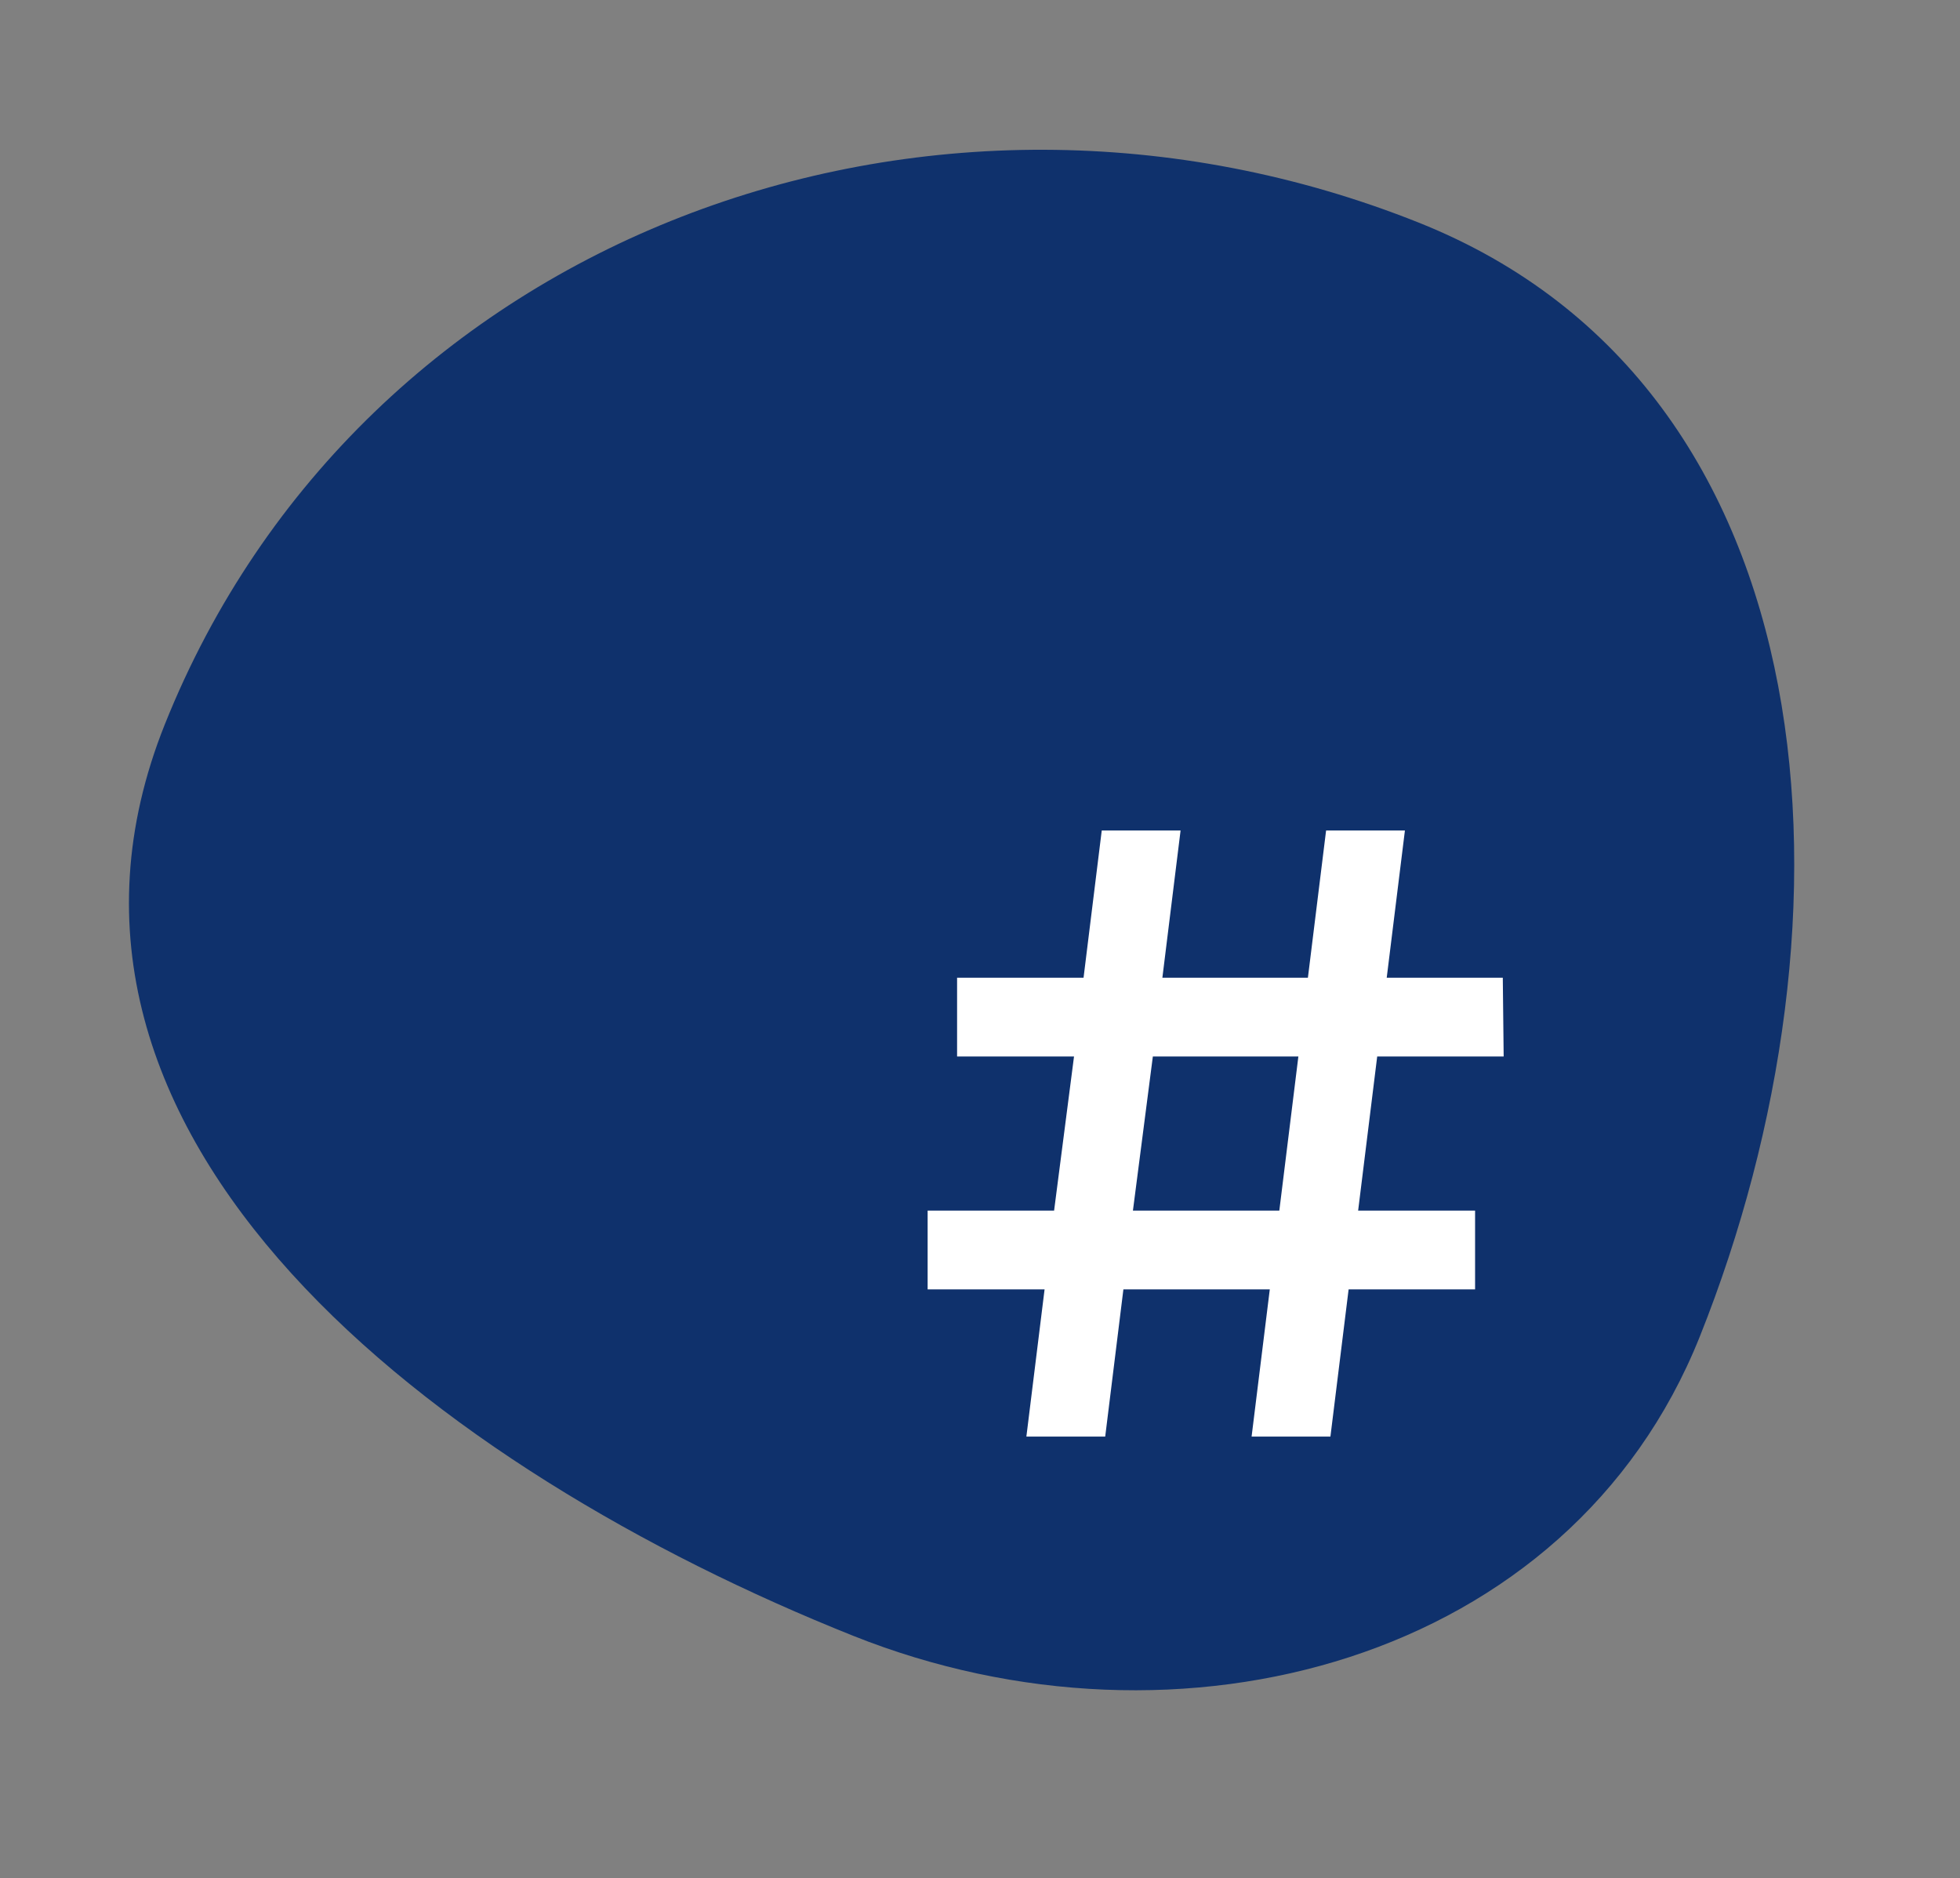 <?xml version="1.0" encoding="UTF-8"?> <svg xmlns="http://www.w3.org/2000/svg" width="262" height="251" viewBox="0 0 262 251" fill="none"><rect x="0" y="0" width="262" height="251" fill="#808080" stroke="none"/> <path d="M22.03 96.816C48.207 31.412 124.186 3.637 189.649 29.754C245.402 51.996 249.497 122.967 227.203 178.669C209.805 222.141 157.567 235.989 114.056 218.63C58.646 196.525 -0.126 152.176 22.03 96.816Z" fill="#0F316C"></path> <path d="M181.547 161.799H197.179V172.329H180.274L177.842 192H167.305L169.737 172.329H150.168L147.737 192H137.2L139.632 172.329H124V161.799H140.905L143.568 141.201H127.937V130.671H144.842L147.274 111H157.811L155.379 130.671H174.832L177.263 111H187.8L185.368 130.671H200.884L201 141.201H184.095L181.547 161.799ZM171.011 161.799L173.558 141.201H154.105L151.442 161.799H171.011Z" fill="white"></path> </svg> 